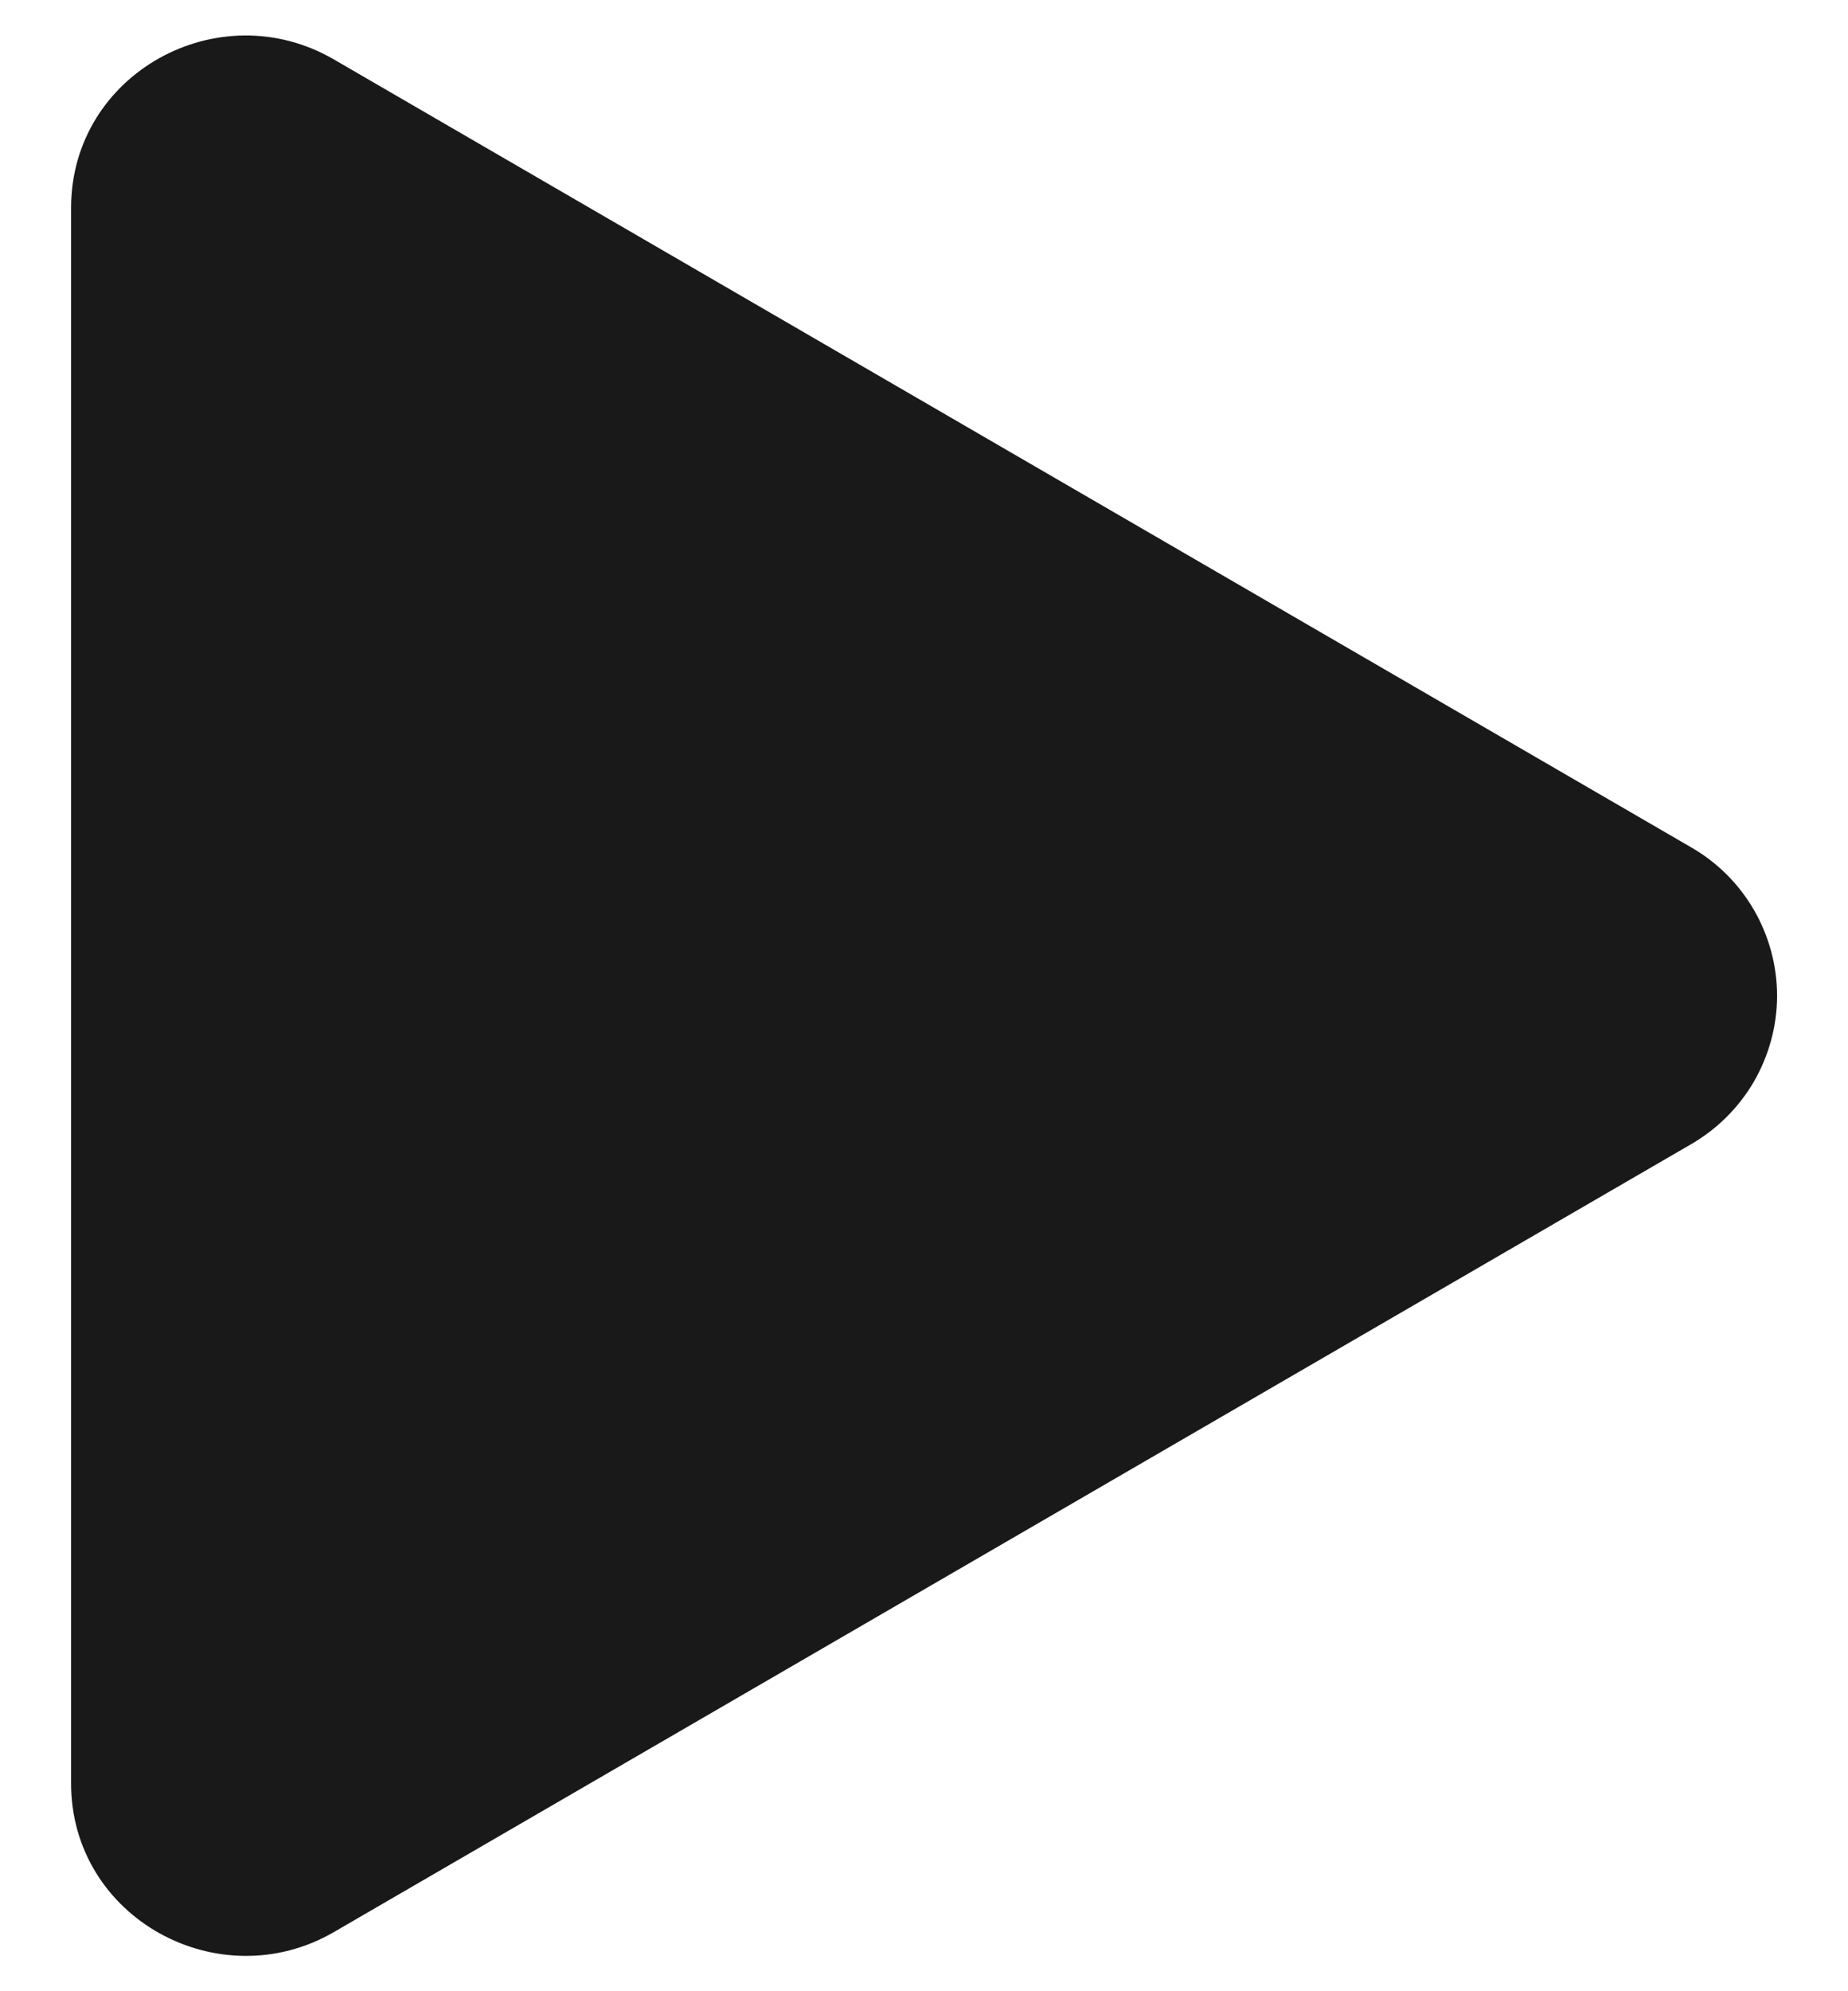 <svg width="13" height="14" viewBox="0 0 13 14" fill="none" xmlns="http://www.w3.org/2000/svg">
<path d="M11.894 8.046L2.349 13.584C1.54 14.053 0.5 13.485 0.5 12.538V1.462C0.5 0.517 1.538 -0.053 2.349 0.418L11.894 5.956C12.078 6.061 12.231 6.213 12.338 6.397C12.444 6.58 12.501 6.789 12.501 7.001C12.501 7.213 12.444 7.421 12.338 7.605C12.231 7.788 12.078 7.94 11.894 8.046Z" fill="#191919"/>
</svg>
